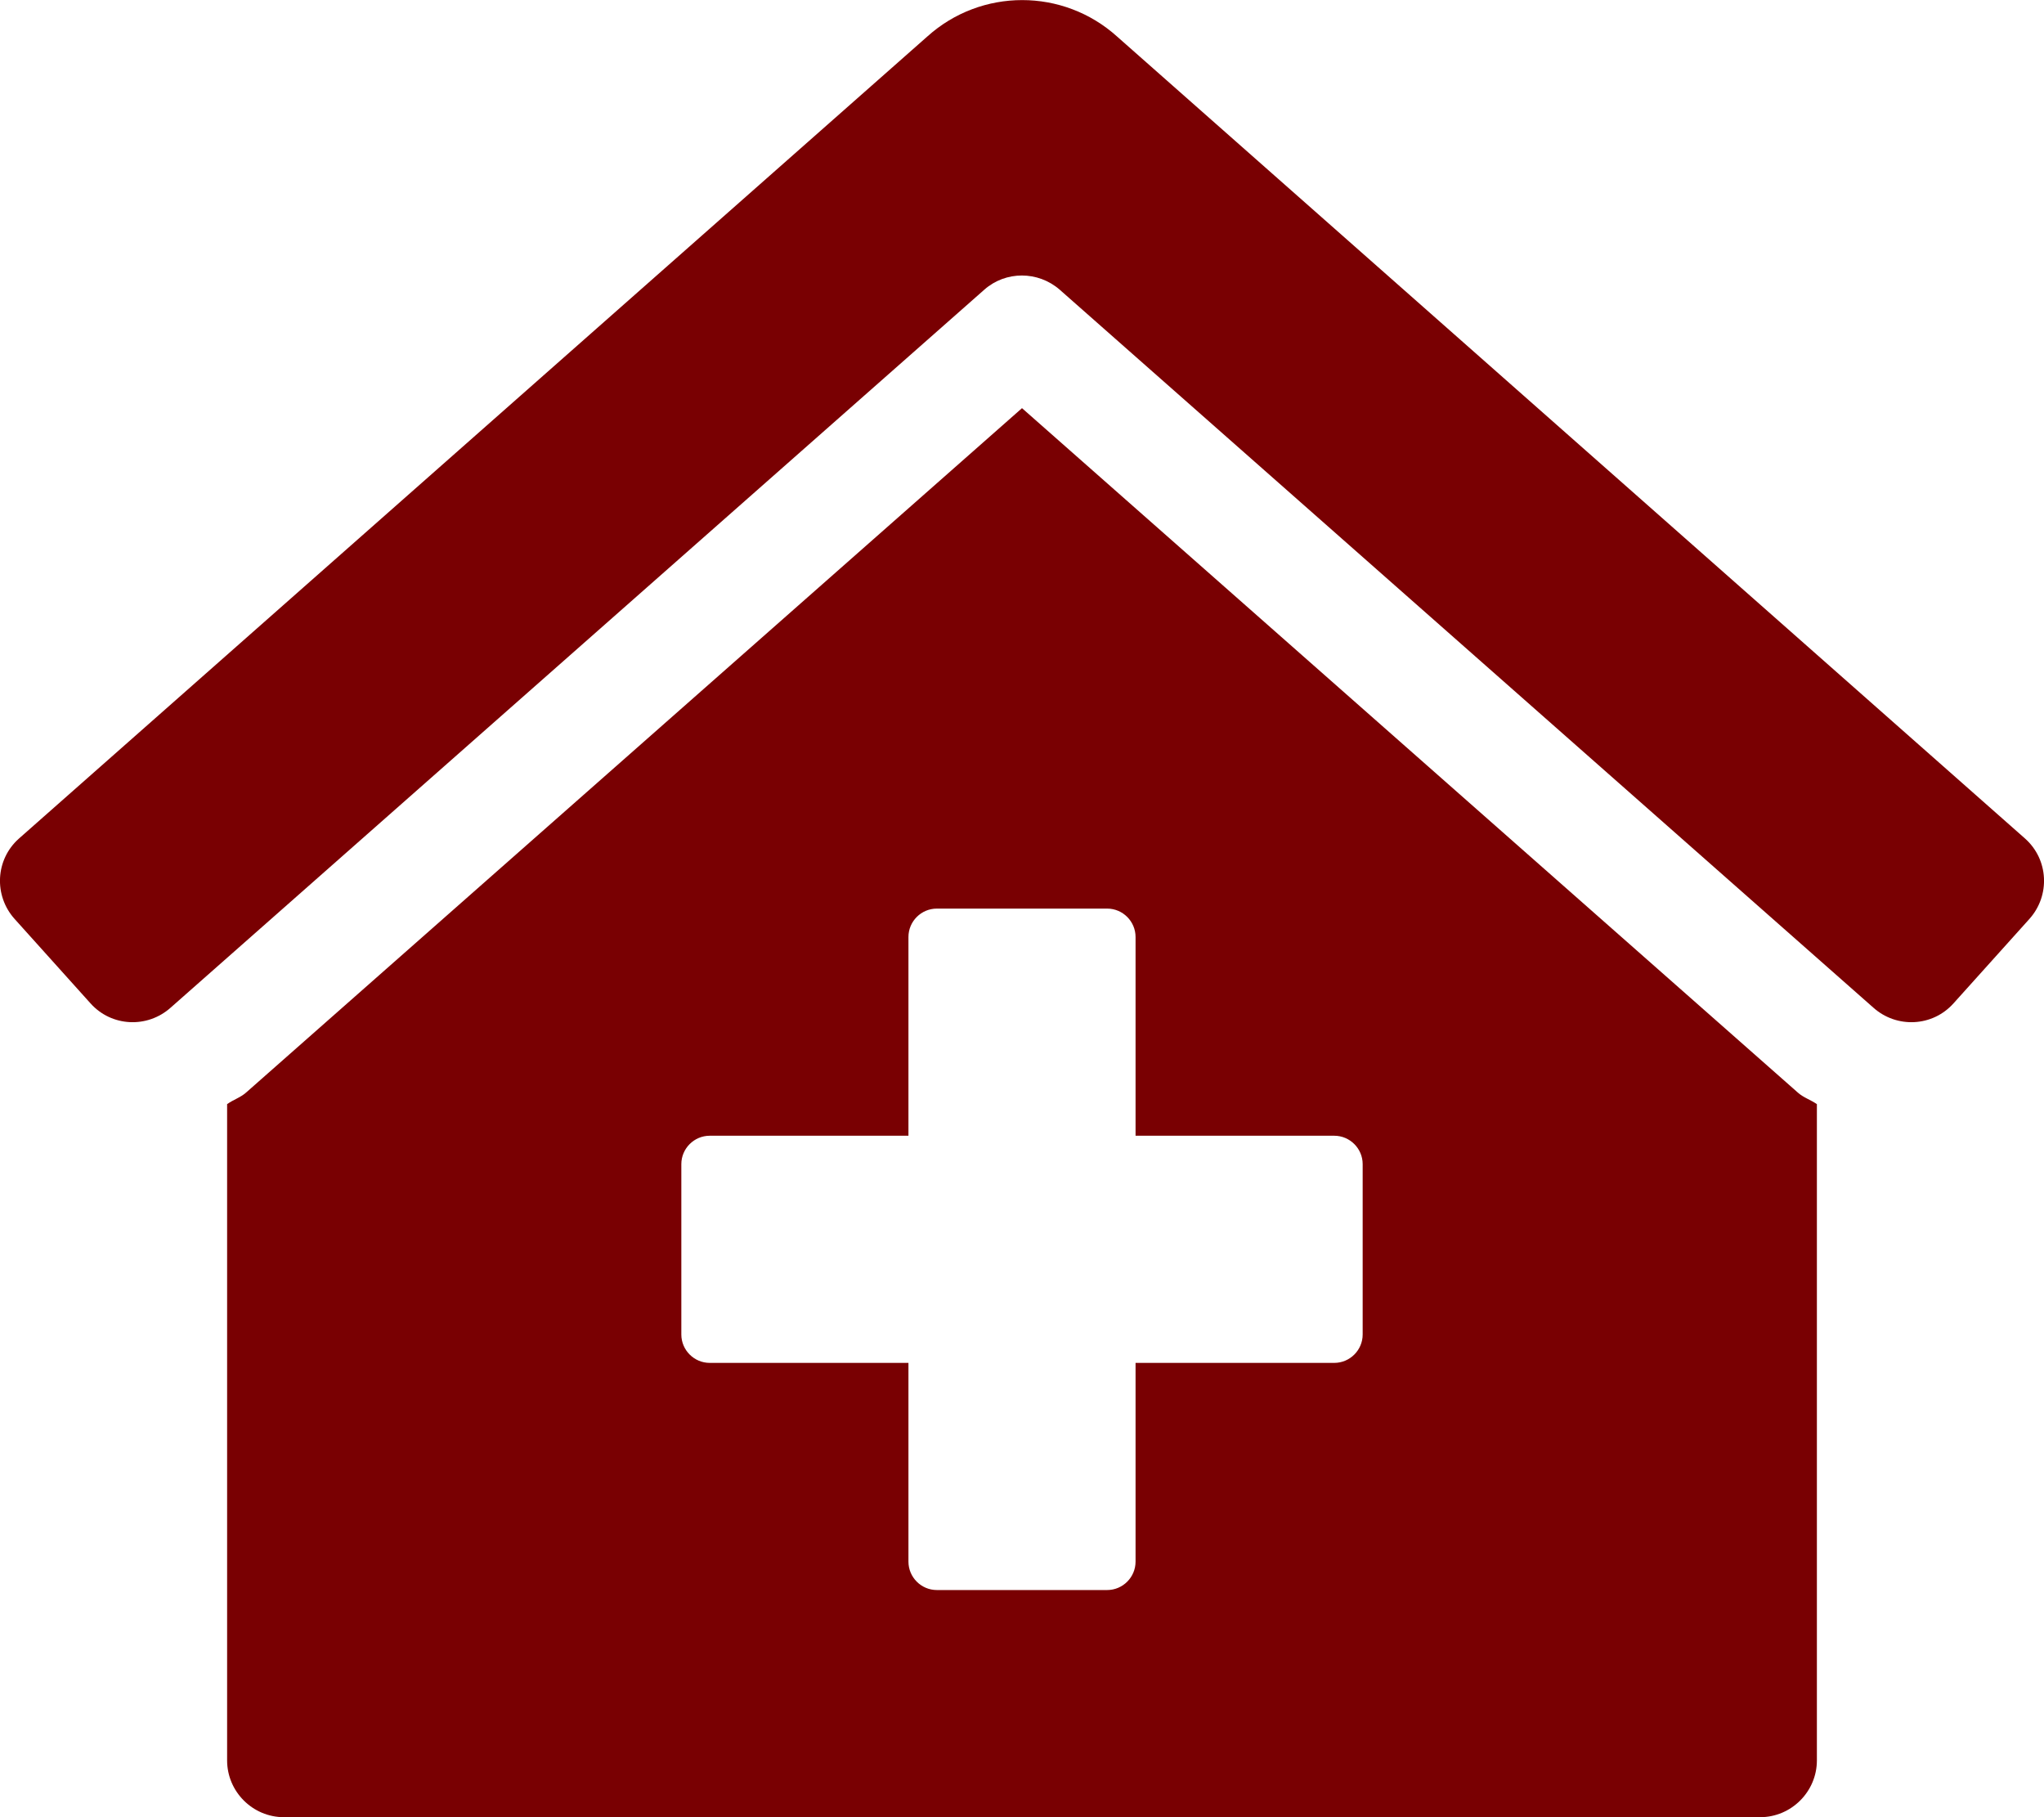<?xml version="1.0" encoding="utf-8"?>
<!-- Generator: Adobe Illustrator 27.8.1, SVG Export Plug-In . SVG Version: 6.00 Build 0)  -->
<svg version="1.1" id="Layer_1" xmlns="http://www.w3.org/2000/svg" xmlns:xlink="http://www.w3.org/1999/xlink" x="0px" y="0px"
	 viewBox="0 0 576 512" style="enable-background:new 0 0 576 512;" xml:space="preserve">
<style type="text/css">
	.st0{fill:#790002;}
</style>
<path class="st0" d="M288,115L69.5,307.7c-1.6,1.5-3.7,2.1-5.5,3.4V496c0,8.8,7.2,16,16,16h416c8.8,0,16-7.2,16-16V311.1
	c-1.7-1.2-3.7-1.8-5.3-3.2L288,115z M384,376c0,4.4-3.6,8-8,8h-56v56c0,4.4-3.6,8-8,8h-48c-4.4,0-8-3.6-8-8v-56h-56
	c-4.4,0-8-3.6-8-8v-48c0-4.4,3.6-8,8-8h56v-56c0-4.4,3.6-8,8-8h48c4.4,0,8,3.6,8,8v56h56c4.4,0,8,3.6,8,8V376z M570.7,236.3
	l-255.9-226c-15.2-13.7-38.3-13.7-53.5,0l-256,226c-6.6,5.9-7.1,16-1.2,22.6l0,0l21.4,23.8c5.9,6.6,16,7.1,22.6,1.2l0,0L277.4,81.6
	c6-5.3,15.1-5.3,21.2,0l229.3,202.3c6.6,5.9,16.7,5.4,22.6-1.2l0,0l21.4-23.8C577.8,252.3,577.3,242.2,570.7,236.3z"/>
</svg>
